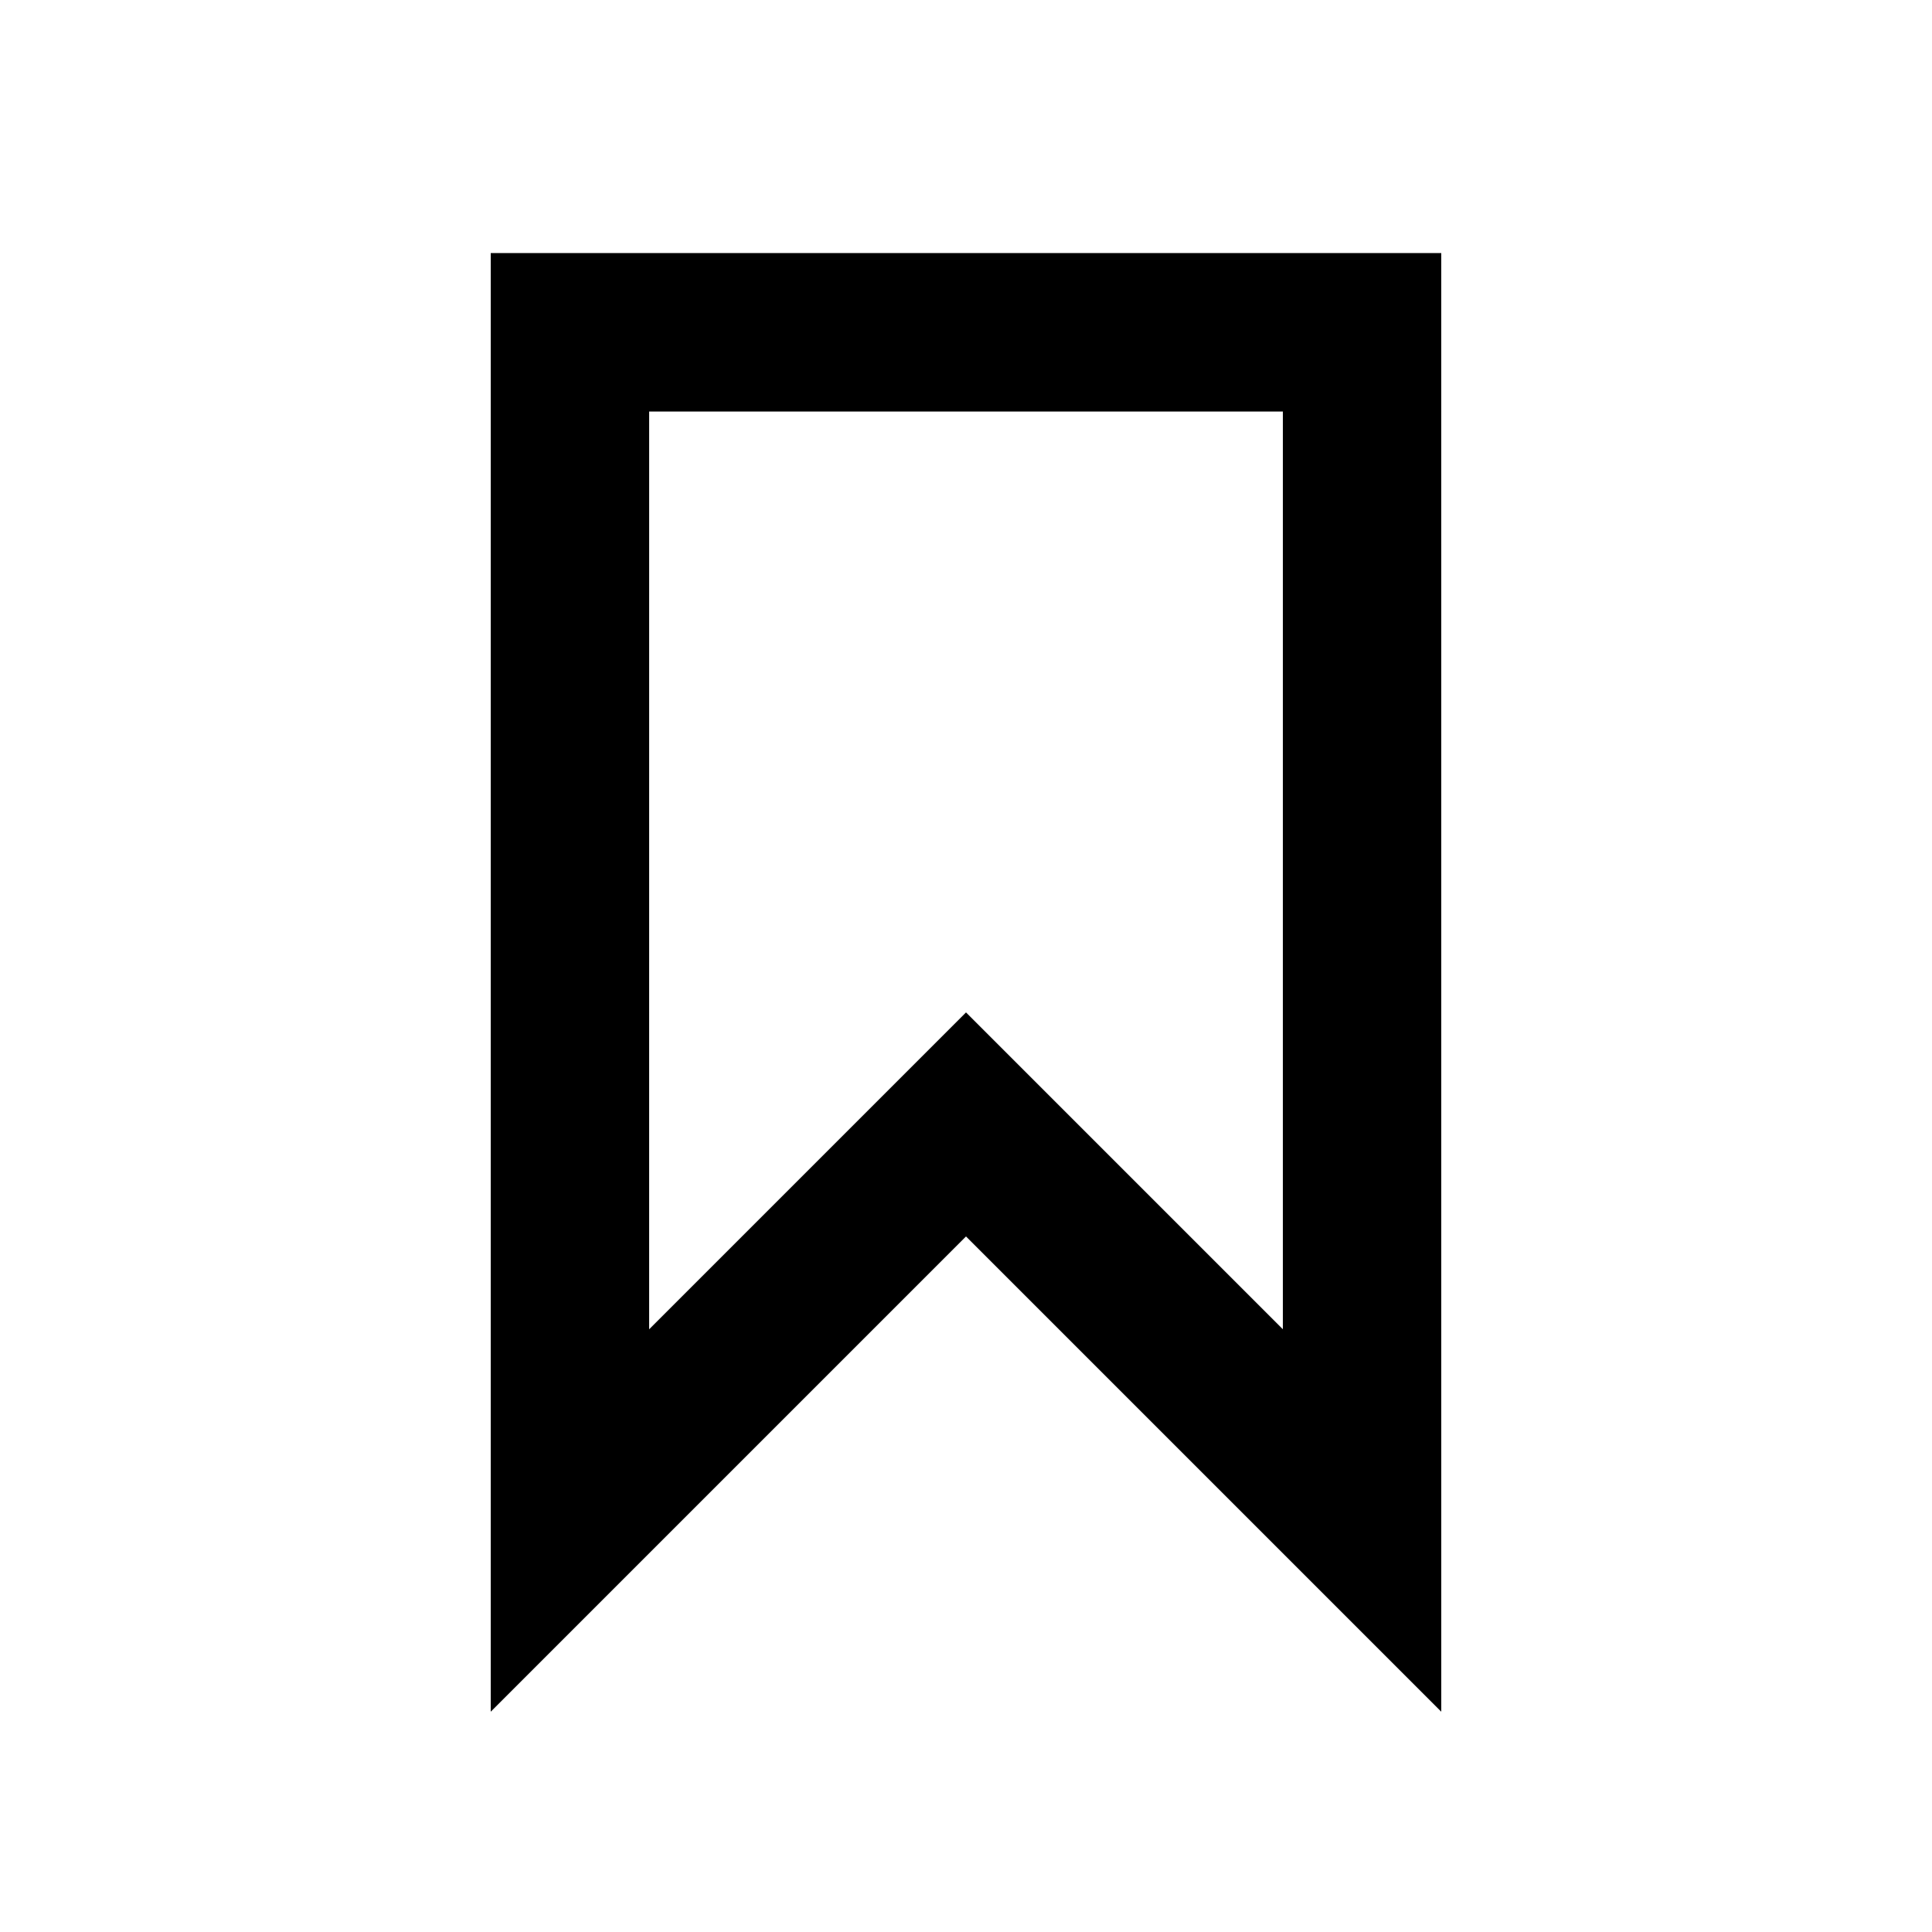 <?xml version="1.0" encoding="UTF-8"?>
<!-- Uploaded to: ICON Repo, www.svgrepo.com, Generator: ICON Repo Mixer Tools -->
<svg fill="#000000" width="800px" height="800px" version="1.1" viewBox="144 144 512 512" xmlns="http://www.w3.org/2000/svg">
 <path d="m274.05 211.07v386.55l125.95-125.95 125.95 125.95-0.004-386.55zm209.92 285.2-83.969-83.969-83.969 83.969 0.004-243.21h167.94z"/>
</svg>
